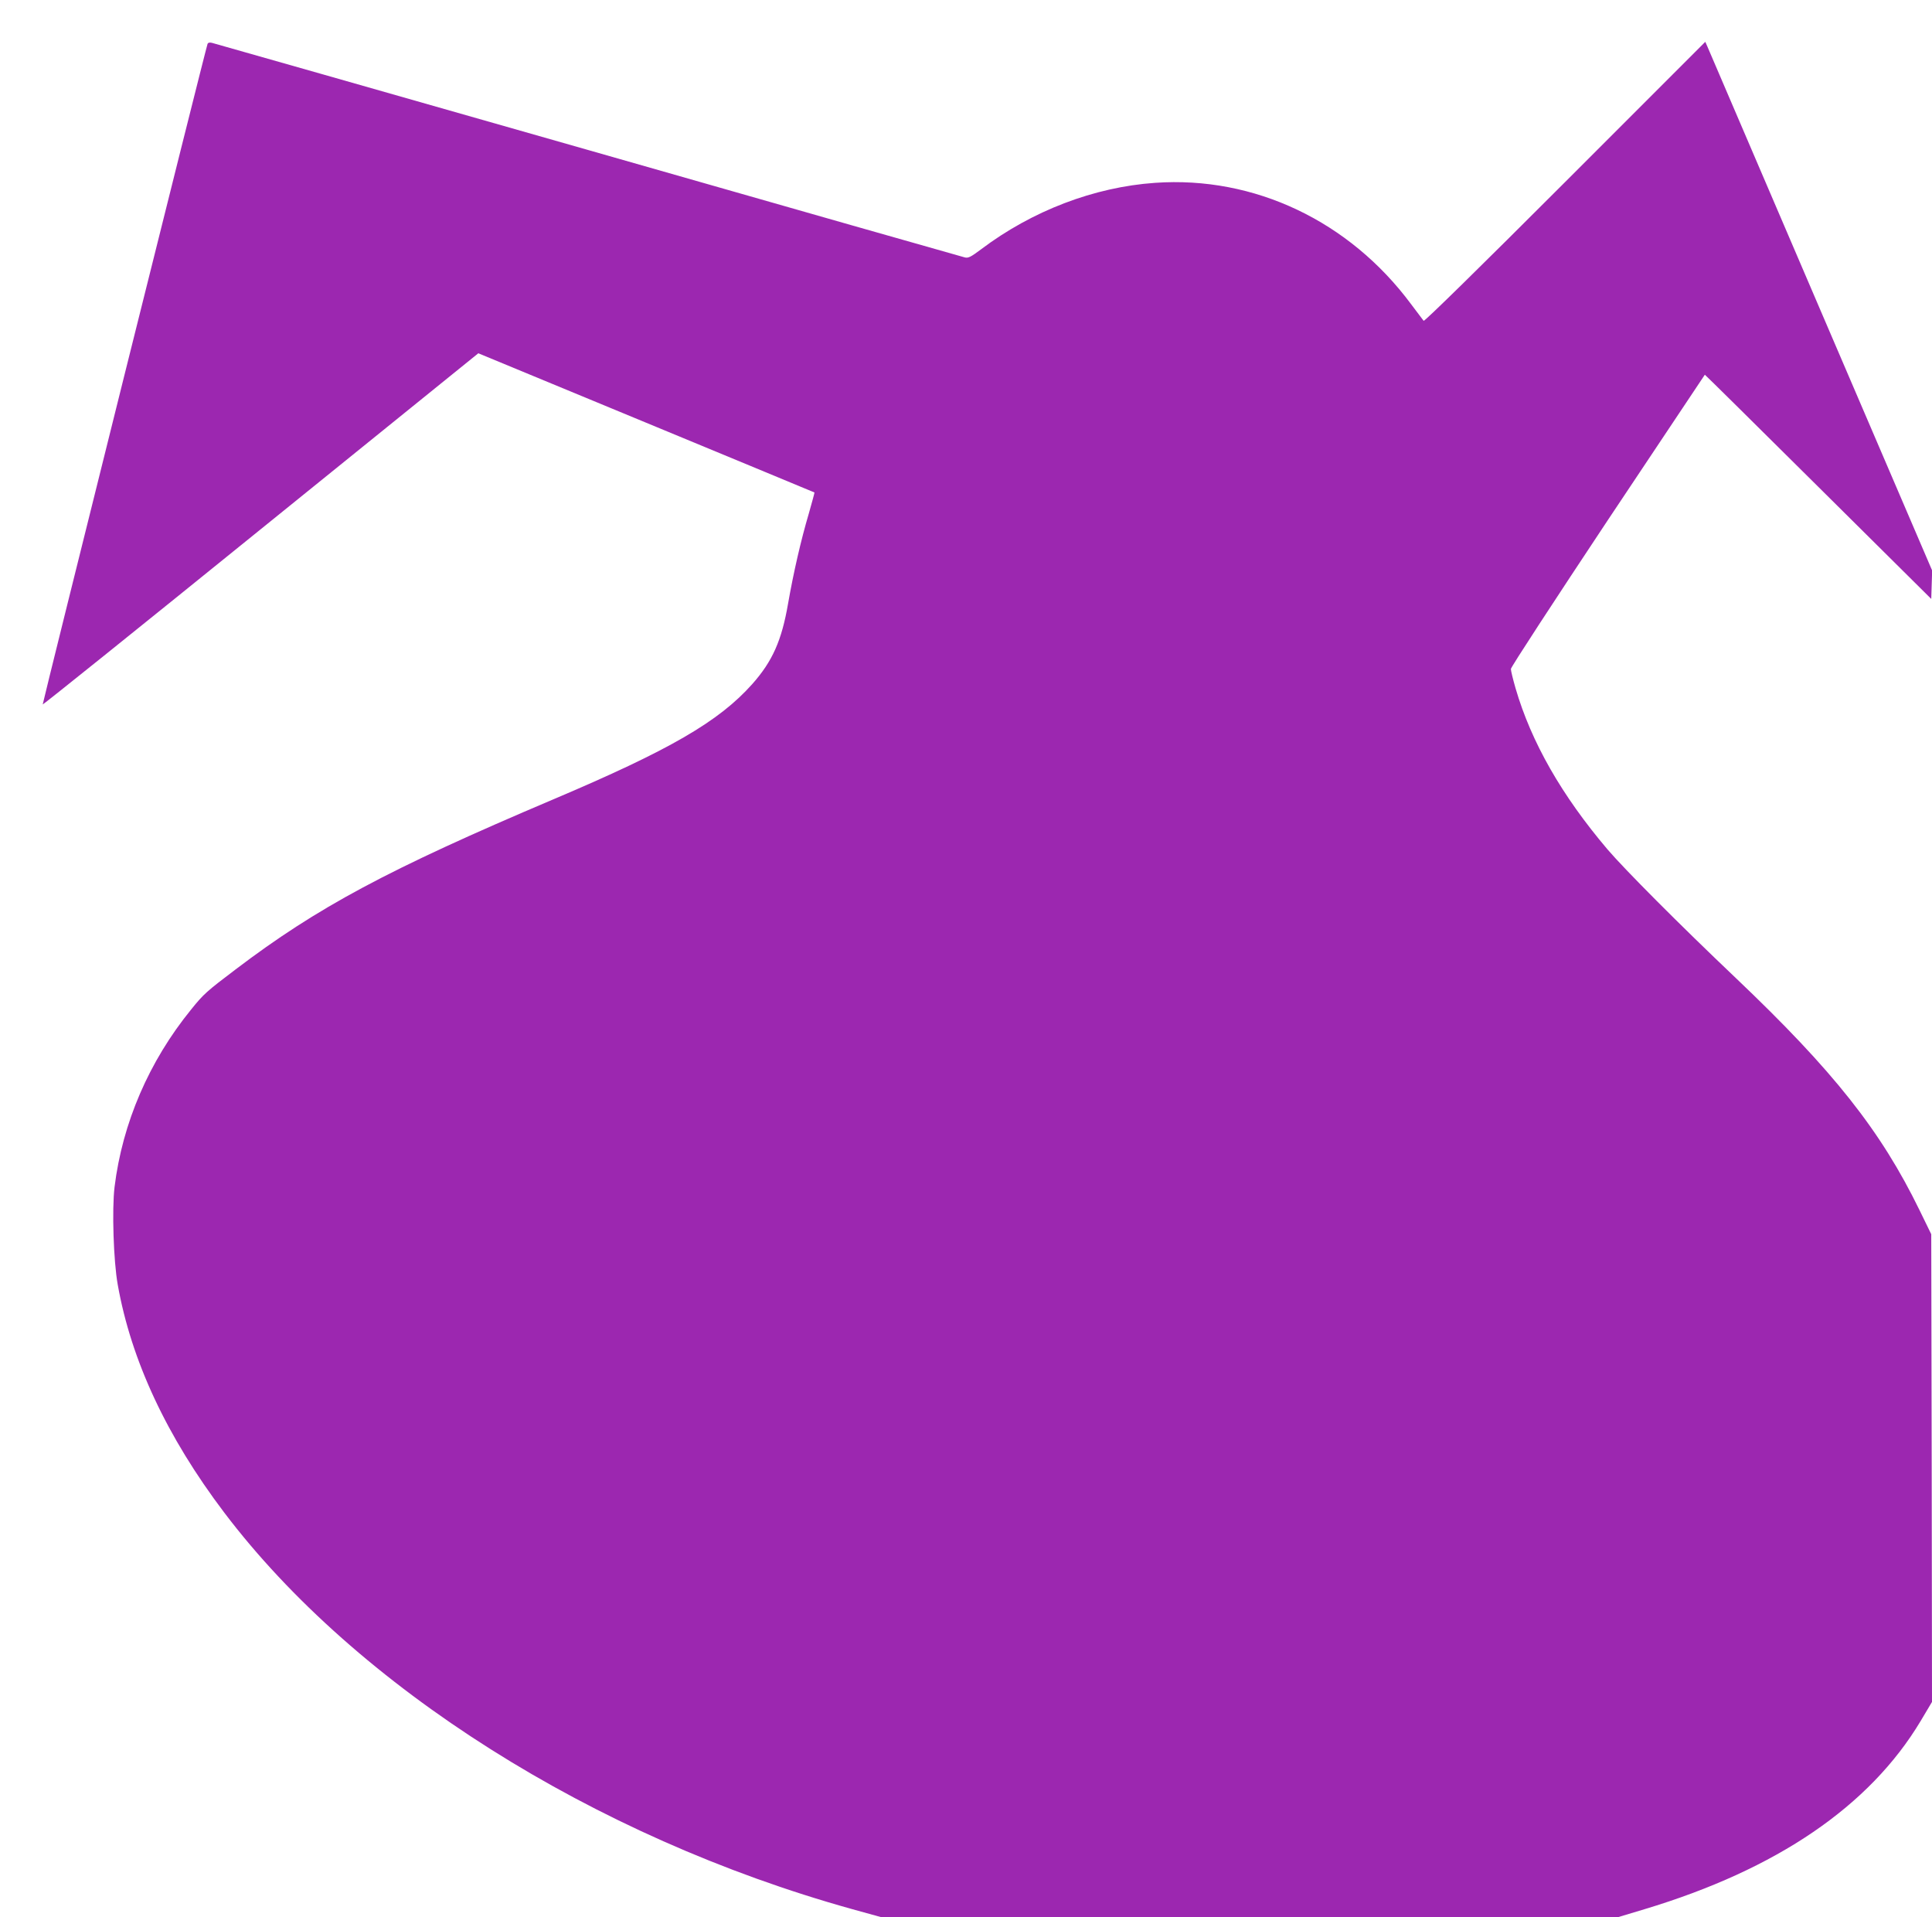<?xml version="1.0" standalone="no"?>
<!DOCTYPE svg PUBLIC "-//W3C//DTD SVG 20010904//EN"
 "http://www.w3.org/TR/2001/REC-SVG-20010904/DTD/svg10.dtd">
<svg version="1.0" xmlns="http://www.w3.org/2000/svg"
 width="1280pt" height="1270pt" viewBox="0 0 1280 1270"
 preserveAspectRatio="xMidYMid meet">
<g transform="translate(0,1270) scale(0.1,-0.1)"
fill="#9c27b0" stroke="none">
<path d="M1375 12409 c-15 -42 -1095 -4372 -1092 -4375 2 -3 653 520 1445
1161 l1441 1165 1112 -460 c612 -253 1113 -461 1115 -462 1 -2 -16 -64 -37
-138 -53 -179 -102 -393 -138 -599 -42 -243 -103 -381 -237 -532 -221 -248
-545 -436 -1319 -764 -1099 -466 -1562 -715 -2104 -1126 -193 -146 -213 -164
-295 -266 -279 -343 -455 -752 -507 -1175 -18 -148 -7 -492 21 -647 89 -502
325 -1007 705 -1509 876 -1157 2447 -2150 4159 -2627 l199 -55 2436 0 2436 0
180 54 c878 264 1492 683 1830 1247 l75 126 -2 1549 -3 1549 -78 160 c-256
525 -569 921 -1217 1537 -379 360 -735 718 -850 852 -303 357 -505 710 -609
1067 -17 59 -31 116 -31 128 0 12 289 454 641 984 353 529 643 963 644 965 1
1 339 -333 751 -742 l749 -743 3 94 3 94 -737 1717 c-405 944 -743 1732 -751
1751 l-15 34 -929 -929 c-562 -562 -932 -925 -937 -919 -5 6 -42 55 -83 110
-409 551 -1039 850 -1696 804 -404 -28 -815 -185 -1154 -441 -67 -50 -84 -59
-107 -53 -14 3 -1137 323 -2494 711 -1358 387 -2479 707 -2493 710 -16 4 -26
2 -30 -7z"/>
</g>
</svg>
